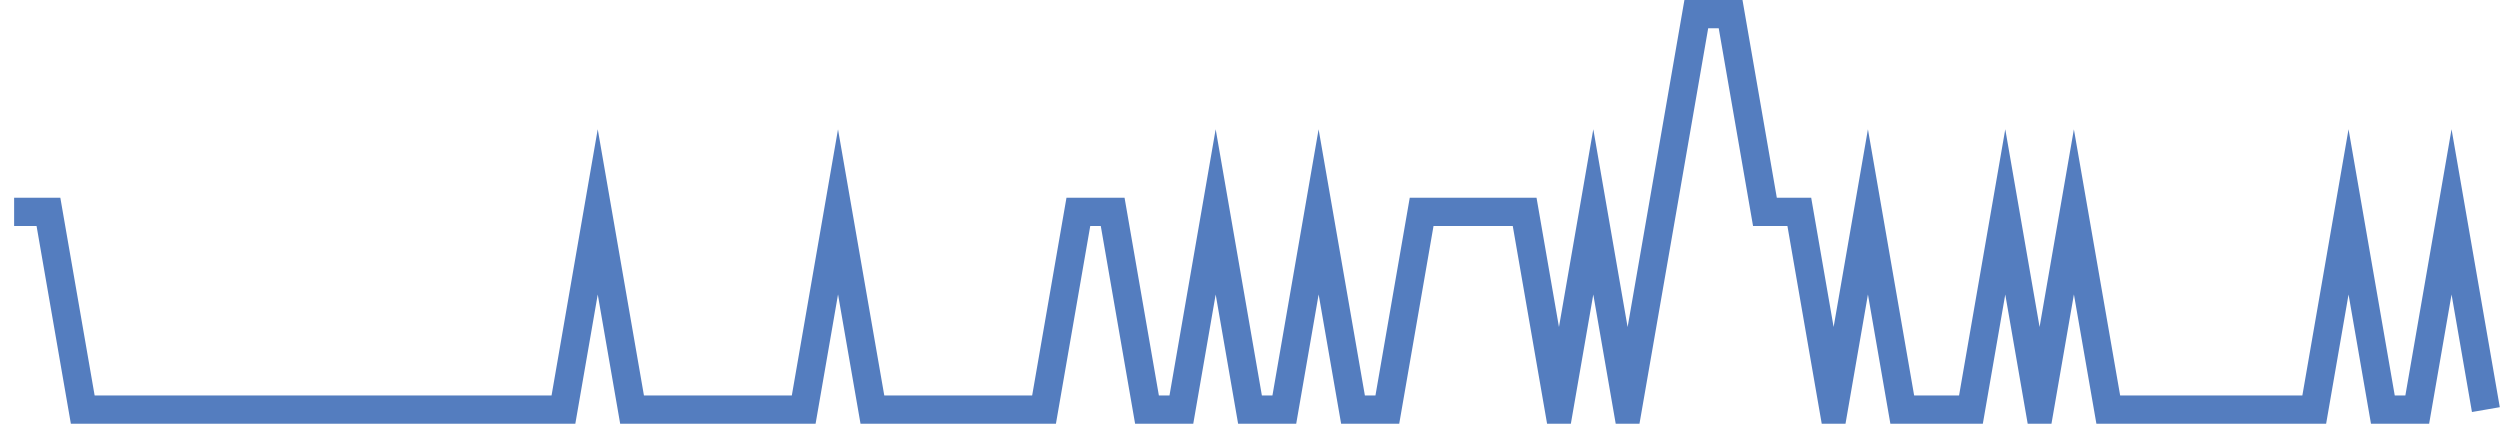 <?xml version="1.0" encoding="UTF-8"?>
<svg xmlns="http://www.w3.org/2000/svg" xmlns:xlink="http://www.w3.org/1999/xlink" width="177pt" height="30pt" viewBox="0 0 177 30" version="1.1">
<g id="surface13568046">
<path style="fill:none;stroke-width:2;stroke-linecap:butt;stroke-linejoin:miter;stroke:rgb(32.941%,49.02%,74.902%);stroke-opacity:1;stroke-miterlimit:10;" d="M 1 15 L 3.43 15 L 5.859 29 L 39.891 29 L 42.32 15 L 44.75 29 L 56.902 29 L 59.332 15 L 61.766 29 L 73.918 29 L 76.348 15 L 78.777 15 L 81.207 29 L 83.641 29 L 86.07 15 L 88.5 29 L 90.93 29 L 93.359 15 L 95.793 29 L 98.223 29 L 100.652 15 L 107.945 15 L 110.375 29 L 112.805 15 L 115.234 29 L 117.668 15 L 120.098 1 L 122.527 1 L 124.957 15 L 127.391 15 L 129.82 29 L 132.25 15 L 134.68 29 L 139.543 29 L 141.973 15 L 144.402 29 L 146.832 15 L 149.266 29 L 163.848 29 L 166.277 15 L 168.707 29 L 171.141 29 L 173.57 15 L 176 29 "/>
</g>
</svg>

